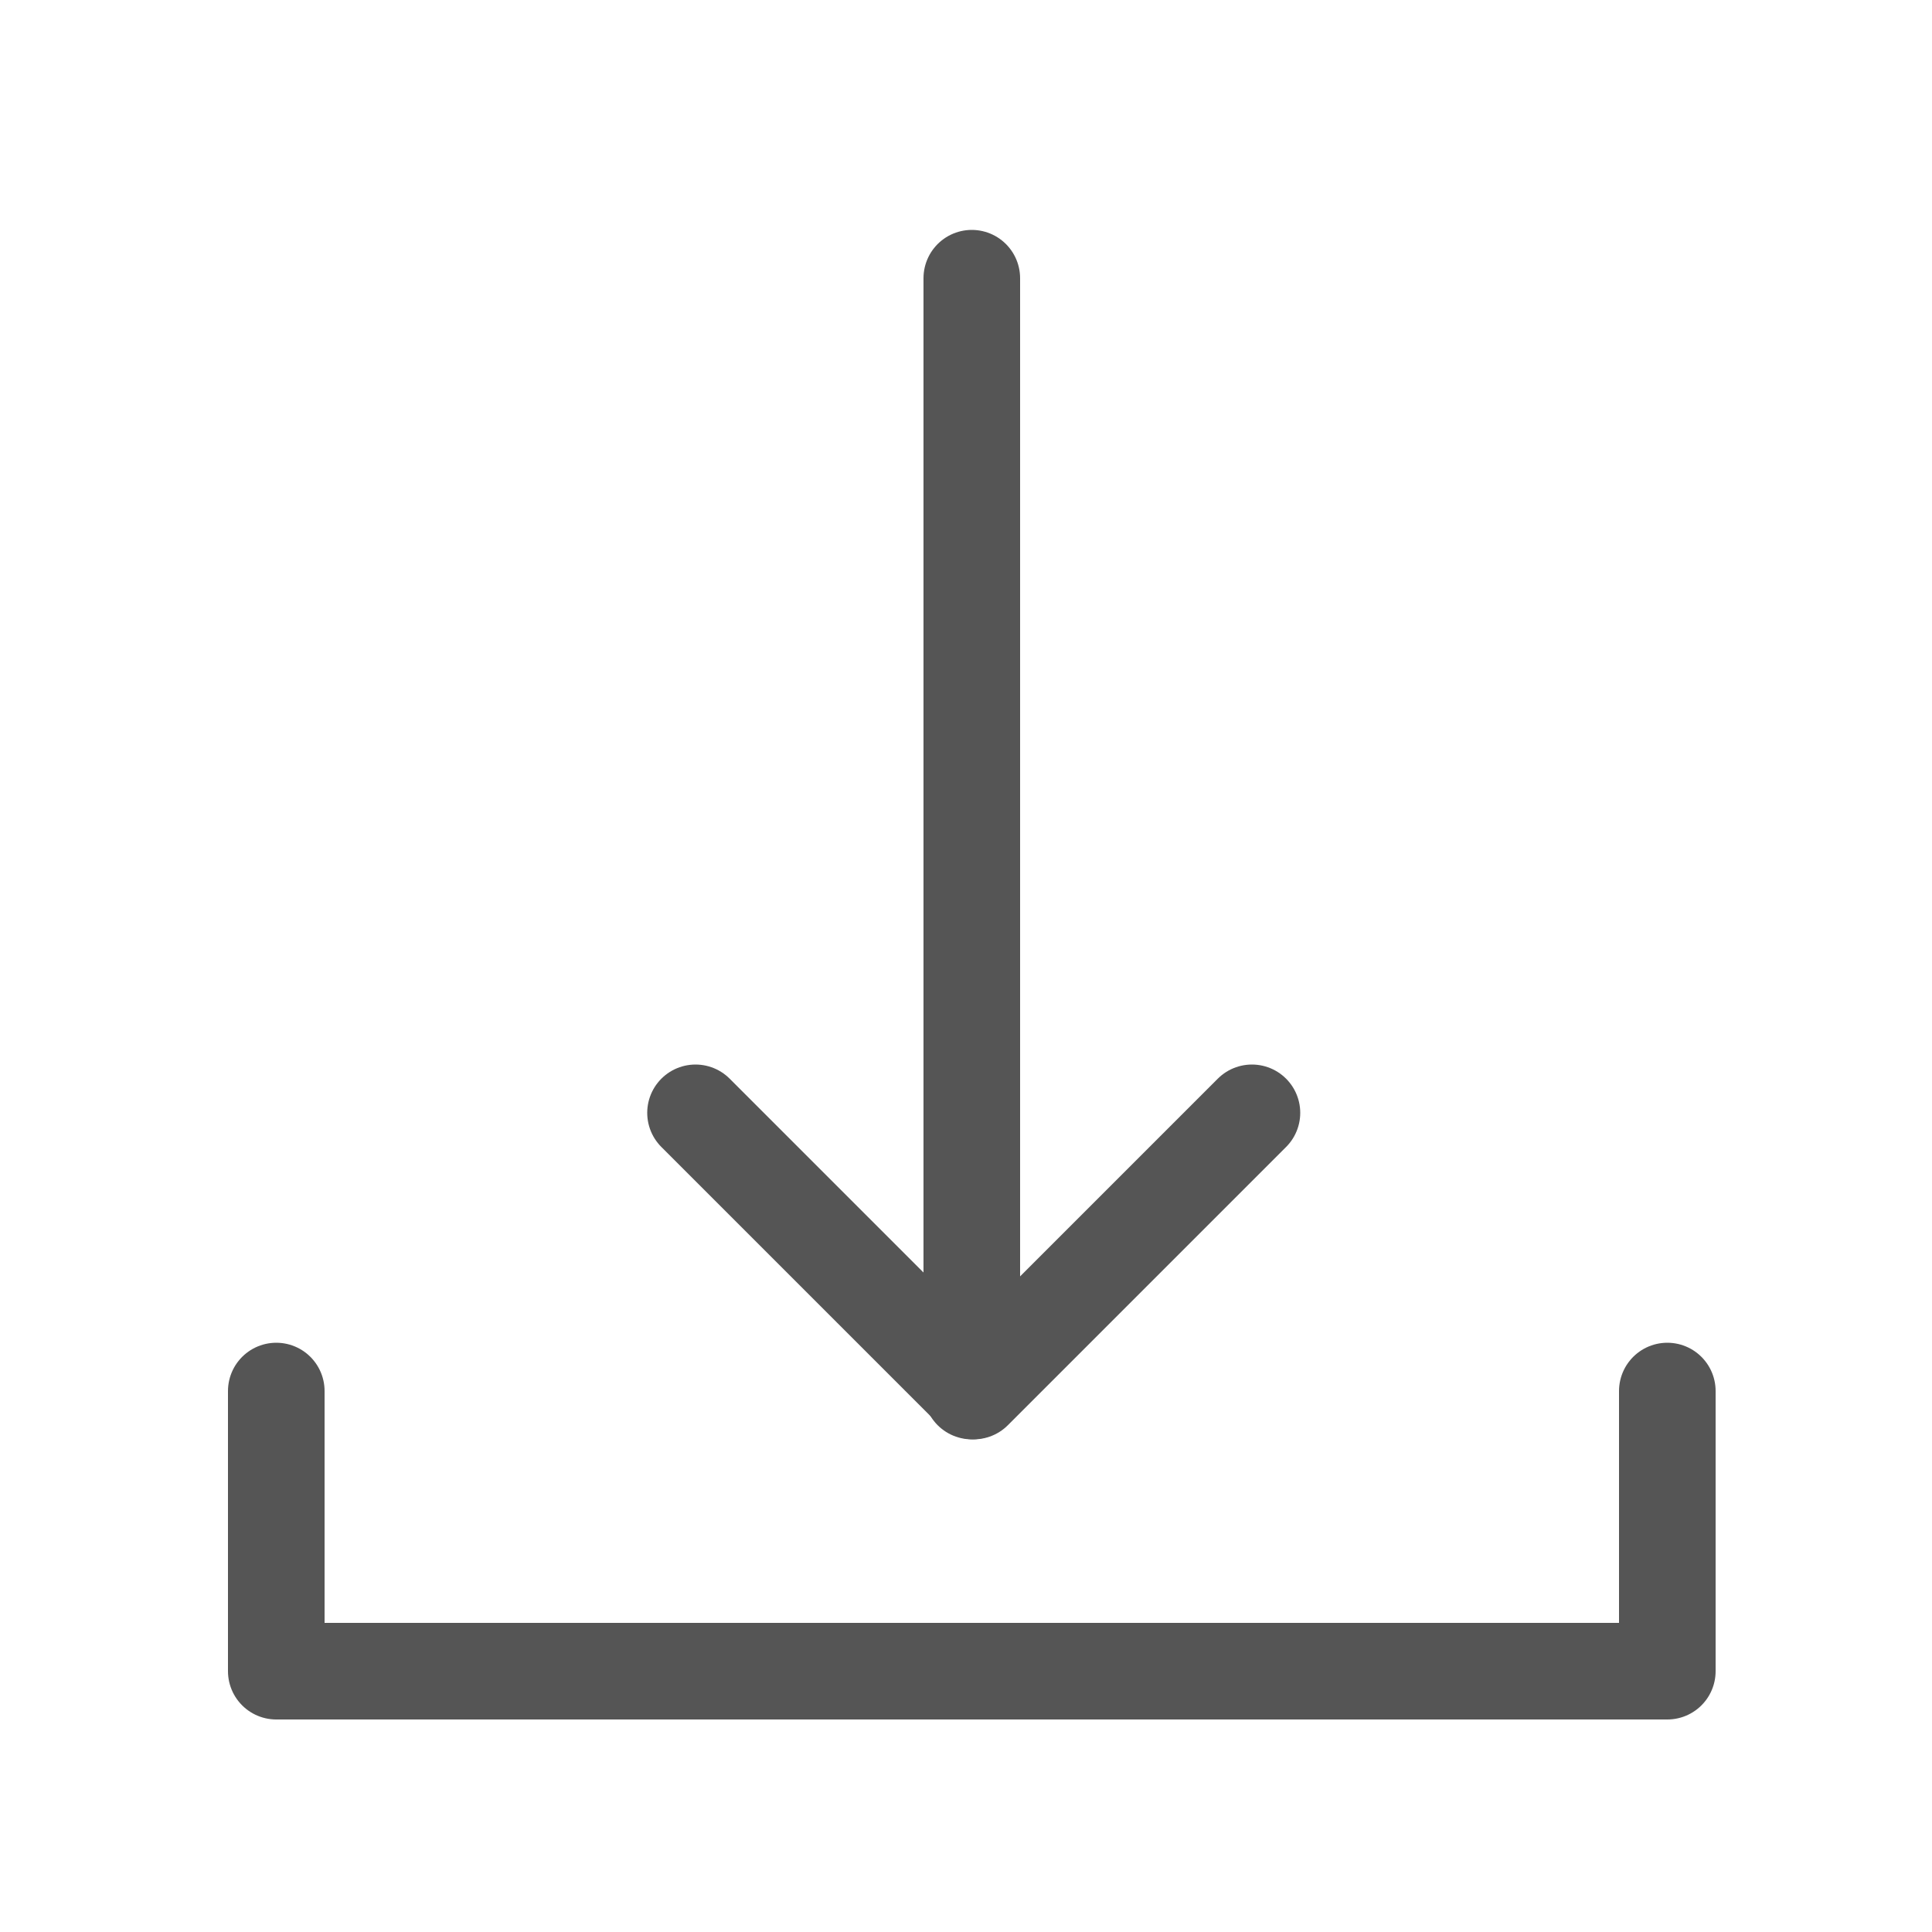 <?xml version="1.0" encoding="utf-8"?>
<!-- Generator: Adobe Illustrator 18.0.0, SVG Export Plug-In . SVG Version: 6.00 Build 0)  -->
<!DOCTYPE svg PUBLIC "-//W3C//DTD SVG 1.1//EN" "http://www.w3.org/Graphics/SVG/1.1/DTD/svg11.dtd">
<svg version="1.1" id="Layer_1" xmlns="http://www.w3.org/2000/svg" xmlns:xlink="http://www.w3.org/1999/xlink" x="0px" y="0px"
	 viewBox="0 0 500 500" enable-background="new 0 0 500 500" xml:space="preserve">
<polyline fill="none" stroke="#555555" stroke-width="25" stroke-linecap="round" stroke-linejoin="round" stroke-miterlimit="10" points="
	71.5,360 71.5,432.5 431.5,432.5 431.5,360 "/>
<polyline fill="none" stroke="#555555" stroke-width="25" stroke-linecap="round" stroke-linejoin="round" stroke-miterlimit="10" points="
	180,288 252,360 324,288 "/>
<line fill="none" stroke="#555555" stroke-width="25" stroke-linecap="round" stroke-linejoin="round" stroke-miterlimit="10" x1="251.5" y1="72" x2="251.5" y2="360"/>
</svg>
